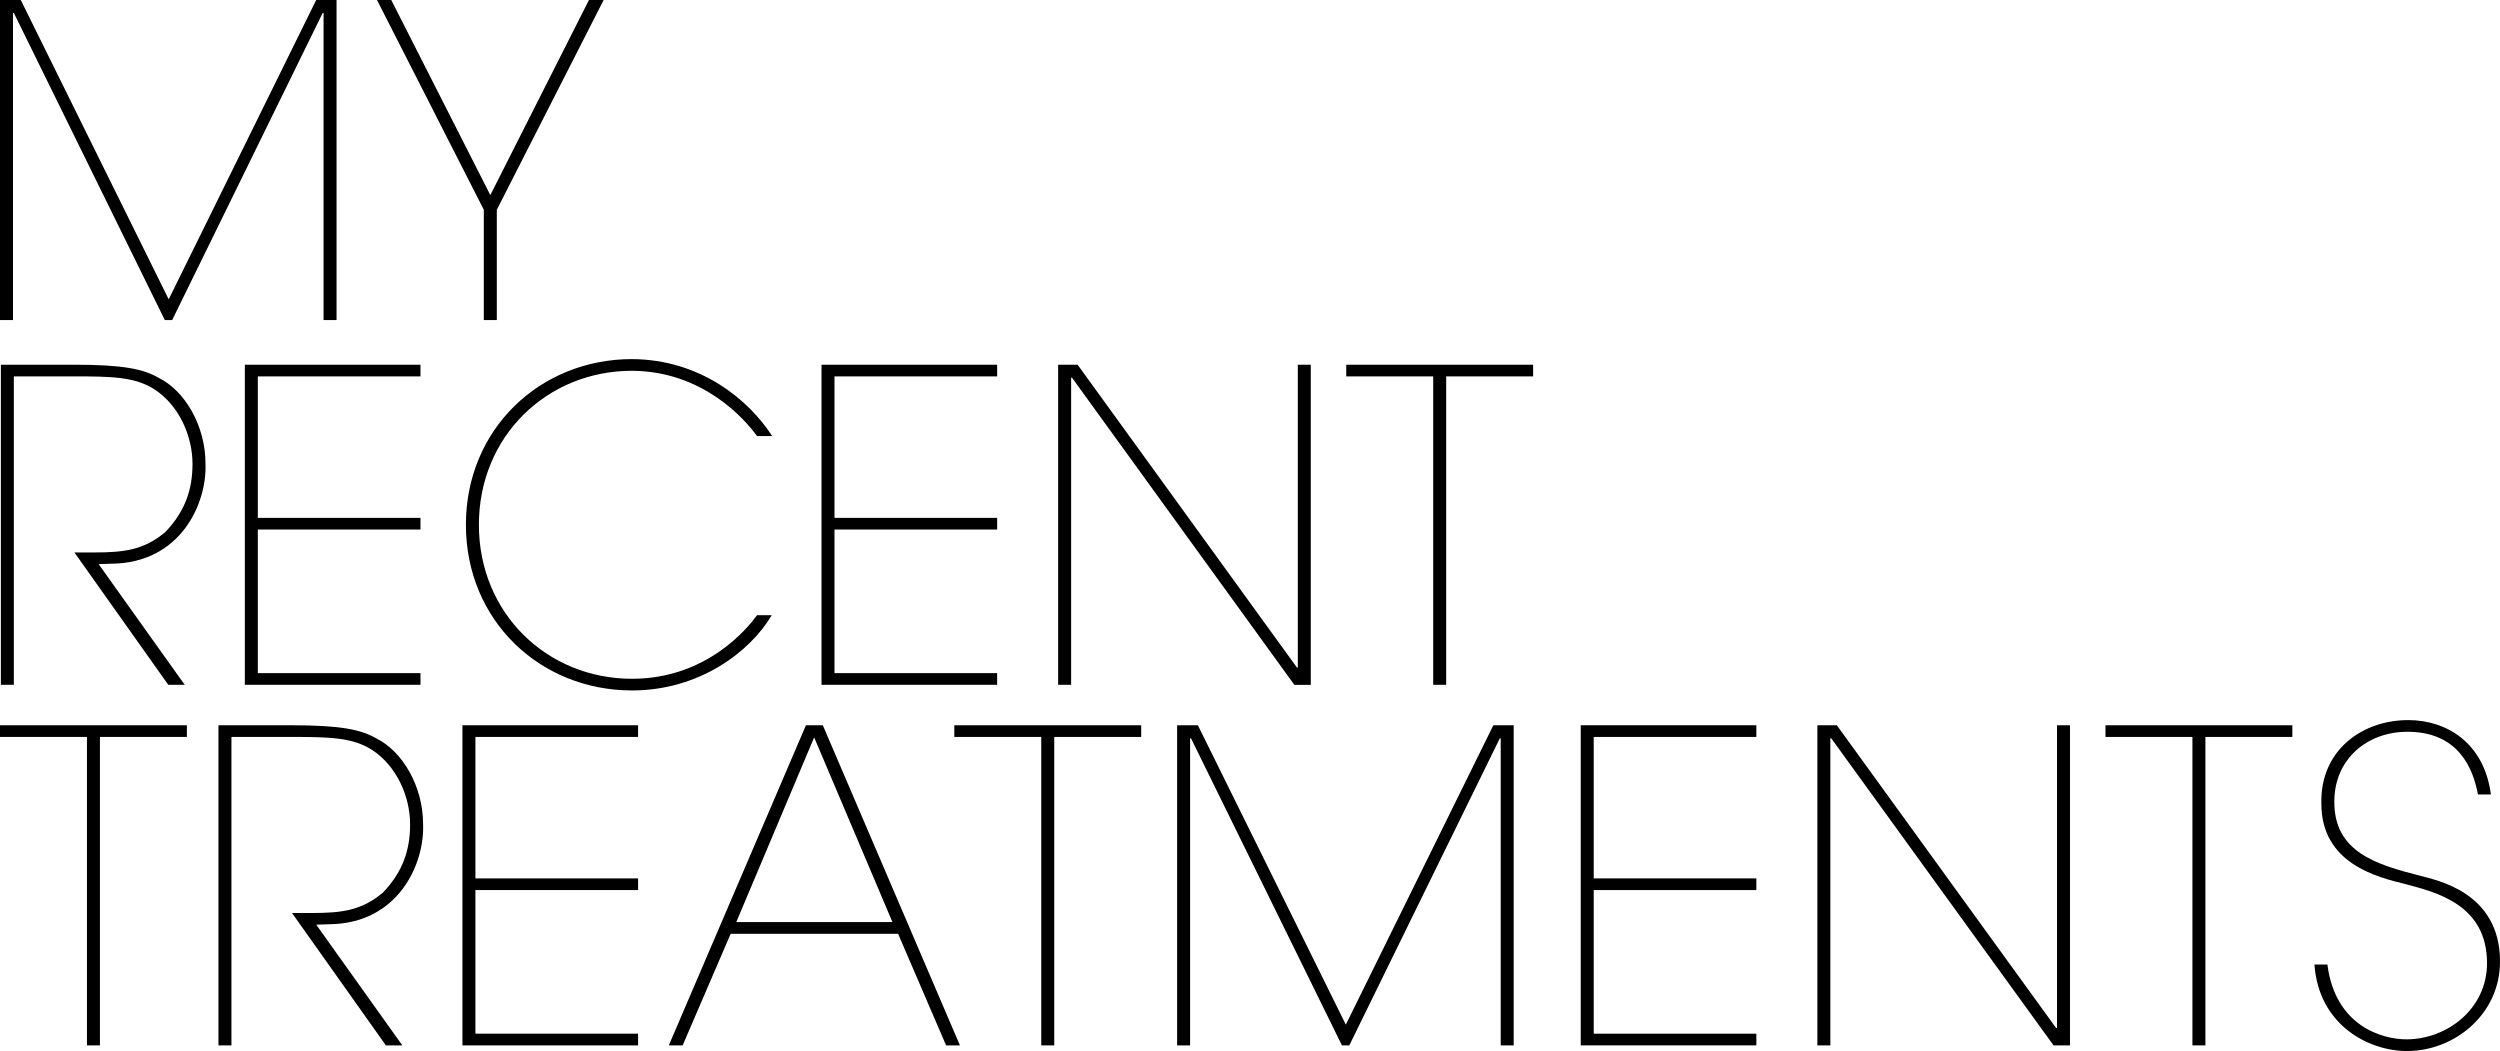 <?xml version="1.0" encoding="utf-8"?>
<!-- Generator: Adobe Illustrator 16.0.0, SVG Export Plug-In . SVG Version: 6.00 Build 0)  -->
<!DOCTYPE svg PUBLIC "-//W3C//DTD SVG 1.1//EN" "http://www.w3.org/Graphics/SVG/1.1/DTD/svg11.dtd">
<svg version="1.1" id="Layer_1" xmlns="http://www.w3.org/2000/svg" xmlns:xlink="http://www.w3.org/1999/xlink" x="0px" y="0px"
	 width="441.68px" height="185.688px" viewBox="0 0 441.68 185.688" enable-background="new 0 0 441.68 185.688"
	 xml:space="preserve">
<g>
	<g>
		<path d="M13.069,64.434c8.789,0,12.305,0.765,15.056,2.369c4.585,2.293,8.178,8.482,8.178,15.057
			c0.306,7.031-4.356,17.654-16.661,17.729l-2.216,0.075l15.209,21.324H29.73L13.146,97.602h3.515c5.35,0,8.79-0.459,12.535-3.592
			c3.592-3.746,4.814-7.646,4.814-12.076c0-4.894-2.369-10.317-6.726-13.146c-3.439-2.216-7.566-2.292-14.215-2.292H2.445v54.492
			H0.153V64.434H13.069z"/>
		<path d="M74.287,64.434v2.063H45.55v24.991h28.737v2.063H45.55v25.374h28.737v2.063H43.258V64.434H74.287z"/>
		<path d="M136.347,108.686c-3.821,6.496-12.84,13.298-24.686,13.298c-16.203,0-29.348-12.305-29.348-29.271
			c0-16.966,13.146-29.271,29.348-29.271c12.075,0.076,20.635,7.184,24.762,13.604h-2.675c-2.14-2.979-9.553-11.464-22.087-11.538
			c-14.979,0-27.055,11.538-27.055,27.206c0,15.669,12.076,27.208,27.055,27.208c13.222,0,20.482-9.019,22.087-11.232h2.599V108.686
			z"/>
		<path d="M176.167,64.434v2.063H147.43v24.991h28.737v2.063H147.43v25.374h28.737v2.063h-31.029V64.434H176.167z"/>
		<path d="M229.131,117.933h0.154V64.434h2.291v56.557h-2.904L189.39,66.727h-0.152v54.264h-2.294V64.434h3.439L229.131,117.933z"/>
		<path d="M270.861,64.434v2.063H255.5v54.492h-2.293v-54.49h-15.361v-2.063L270.861,64.434L270.861,64.434z"/>
	</g>
	<g>
		<path d="M33.017,128.135v2.063H17.655v54.492h-2.293v-54.492H0v-2.063H33.017z"/>
		<path d="M51.512,128.135c8.789,0,12.305,0.765,15.056,2.367c4.585,2.294,8.178,8.484,8.178,15.059
			c0.306,7.031-4.356,17.654-16.661,17.729l-2.216,0.076l15.209,21.323h-2.904l-16.585-23.387h3.516
			c5.35,0,8.789-0.459,12.534-3.594c3.592-3.744,4.815-7.644,4.815-12.074c0-4.893-2.369-10.317-6.726-13.146
			c-3.439-2.216-7.566-2.292-14.215-2.292H40.889v54.492h-2.293v-56.558h12.916V128.135z"/>
		<path d="M112.73,128.135v2.063H83.994v24.991h28.737v2.063H83.994v25.374h28.737v2.063h-31.03v-56.558h31.029V128.135z"/>
		<path d="M120.604,184.691h-2.446l24.228-56.557h2.981l24.227,56.557h-2.445l-8.483-19.718h-29.577L120.604,184.691z
			 M130.081,162.909h27.59l-13.833-32.634L130.081,162.909z"/>
		<path d="M201.618,128.135v2.063h-15.362v54.492h-2.293v-54.492h-15.361v-2.063H201.618z"/>
		<path d="M237.768,181.023l26.063-52.889h3.594v56.557h-2.293v-54.264h-0.075h0.075h-0.151l-26.599,54.264h-1.299l-26.673-54.264
			h-0.153v54.264h-2.293v-56.557h3.669L237.768,181.023z"/>
		<path d="M310.299,128.135v2.063h-28.734v24.991h28.734v2.063h-28.734v25.374h28.734v2.063h-31.027v-56.558h31.027V128.135z"/>
		<path d="M363.264,181.635h0.152v-53.5h2.293v56.557h-2.902l-39.283-54.264h-0.152v54.264h-2.293v-56.557h3.438L363.264,181.635z"
			/>
		<path d="M404.995,128.135v2.063h-15.361v54.492h-2.293v-54.492h-15.361v-2.063H404.995z"/>
		<path d="M411.186,170.399c1.377,10.853,9.631,13.223,13.984,13.223c7.109,0,14.217-5.351,14.217-13.452
			c0-10.394-9.02-12.531-14.443-13.983c-4.969-1.226-14.826-3.593-14.826-14.216c-0.23-9.401,7.184-14.75,15.359-14.75
			c6.65,0,13.375,3.896,14.6,13.145h-2.293c-0.84-4.509-3.363-11.081-12.457-11.081c-7.186,0-12.916,4.893-12.916,12.305
			c-0.076,8.941,7.412,11.158,15.209,13.146c2.75,0.764,14.063,2.828,14.063,15.133c0,9.323-8.023,15.819-16.434,15.819
			c-6.801,0-15.59-4.585-16.354-15.285h2.291V170.399L411.186,170.399z"/>
	</g>
	<g>
		<g>
			<path d="M29.806,52.885L55.863,0h3.597v56.551h-2.296V2.289h-0.075h0.075h-0.155L30.416,56.551h-1.297L2.445,2.289H2.293v54.261
				H0V0h3.668L29.806,52.885z"/>
			<path d="M86.628,34.467L104.052,0h2.595L87.772,37.061v19.489h-2.296V37.061L66.604,0h2.521L86.628,34.467z"/>
		</g>
	</g>
</g>
</svg>
